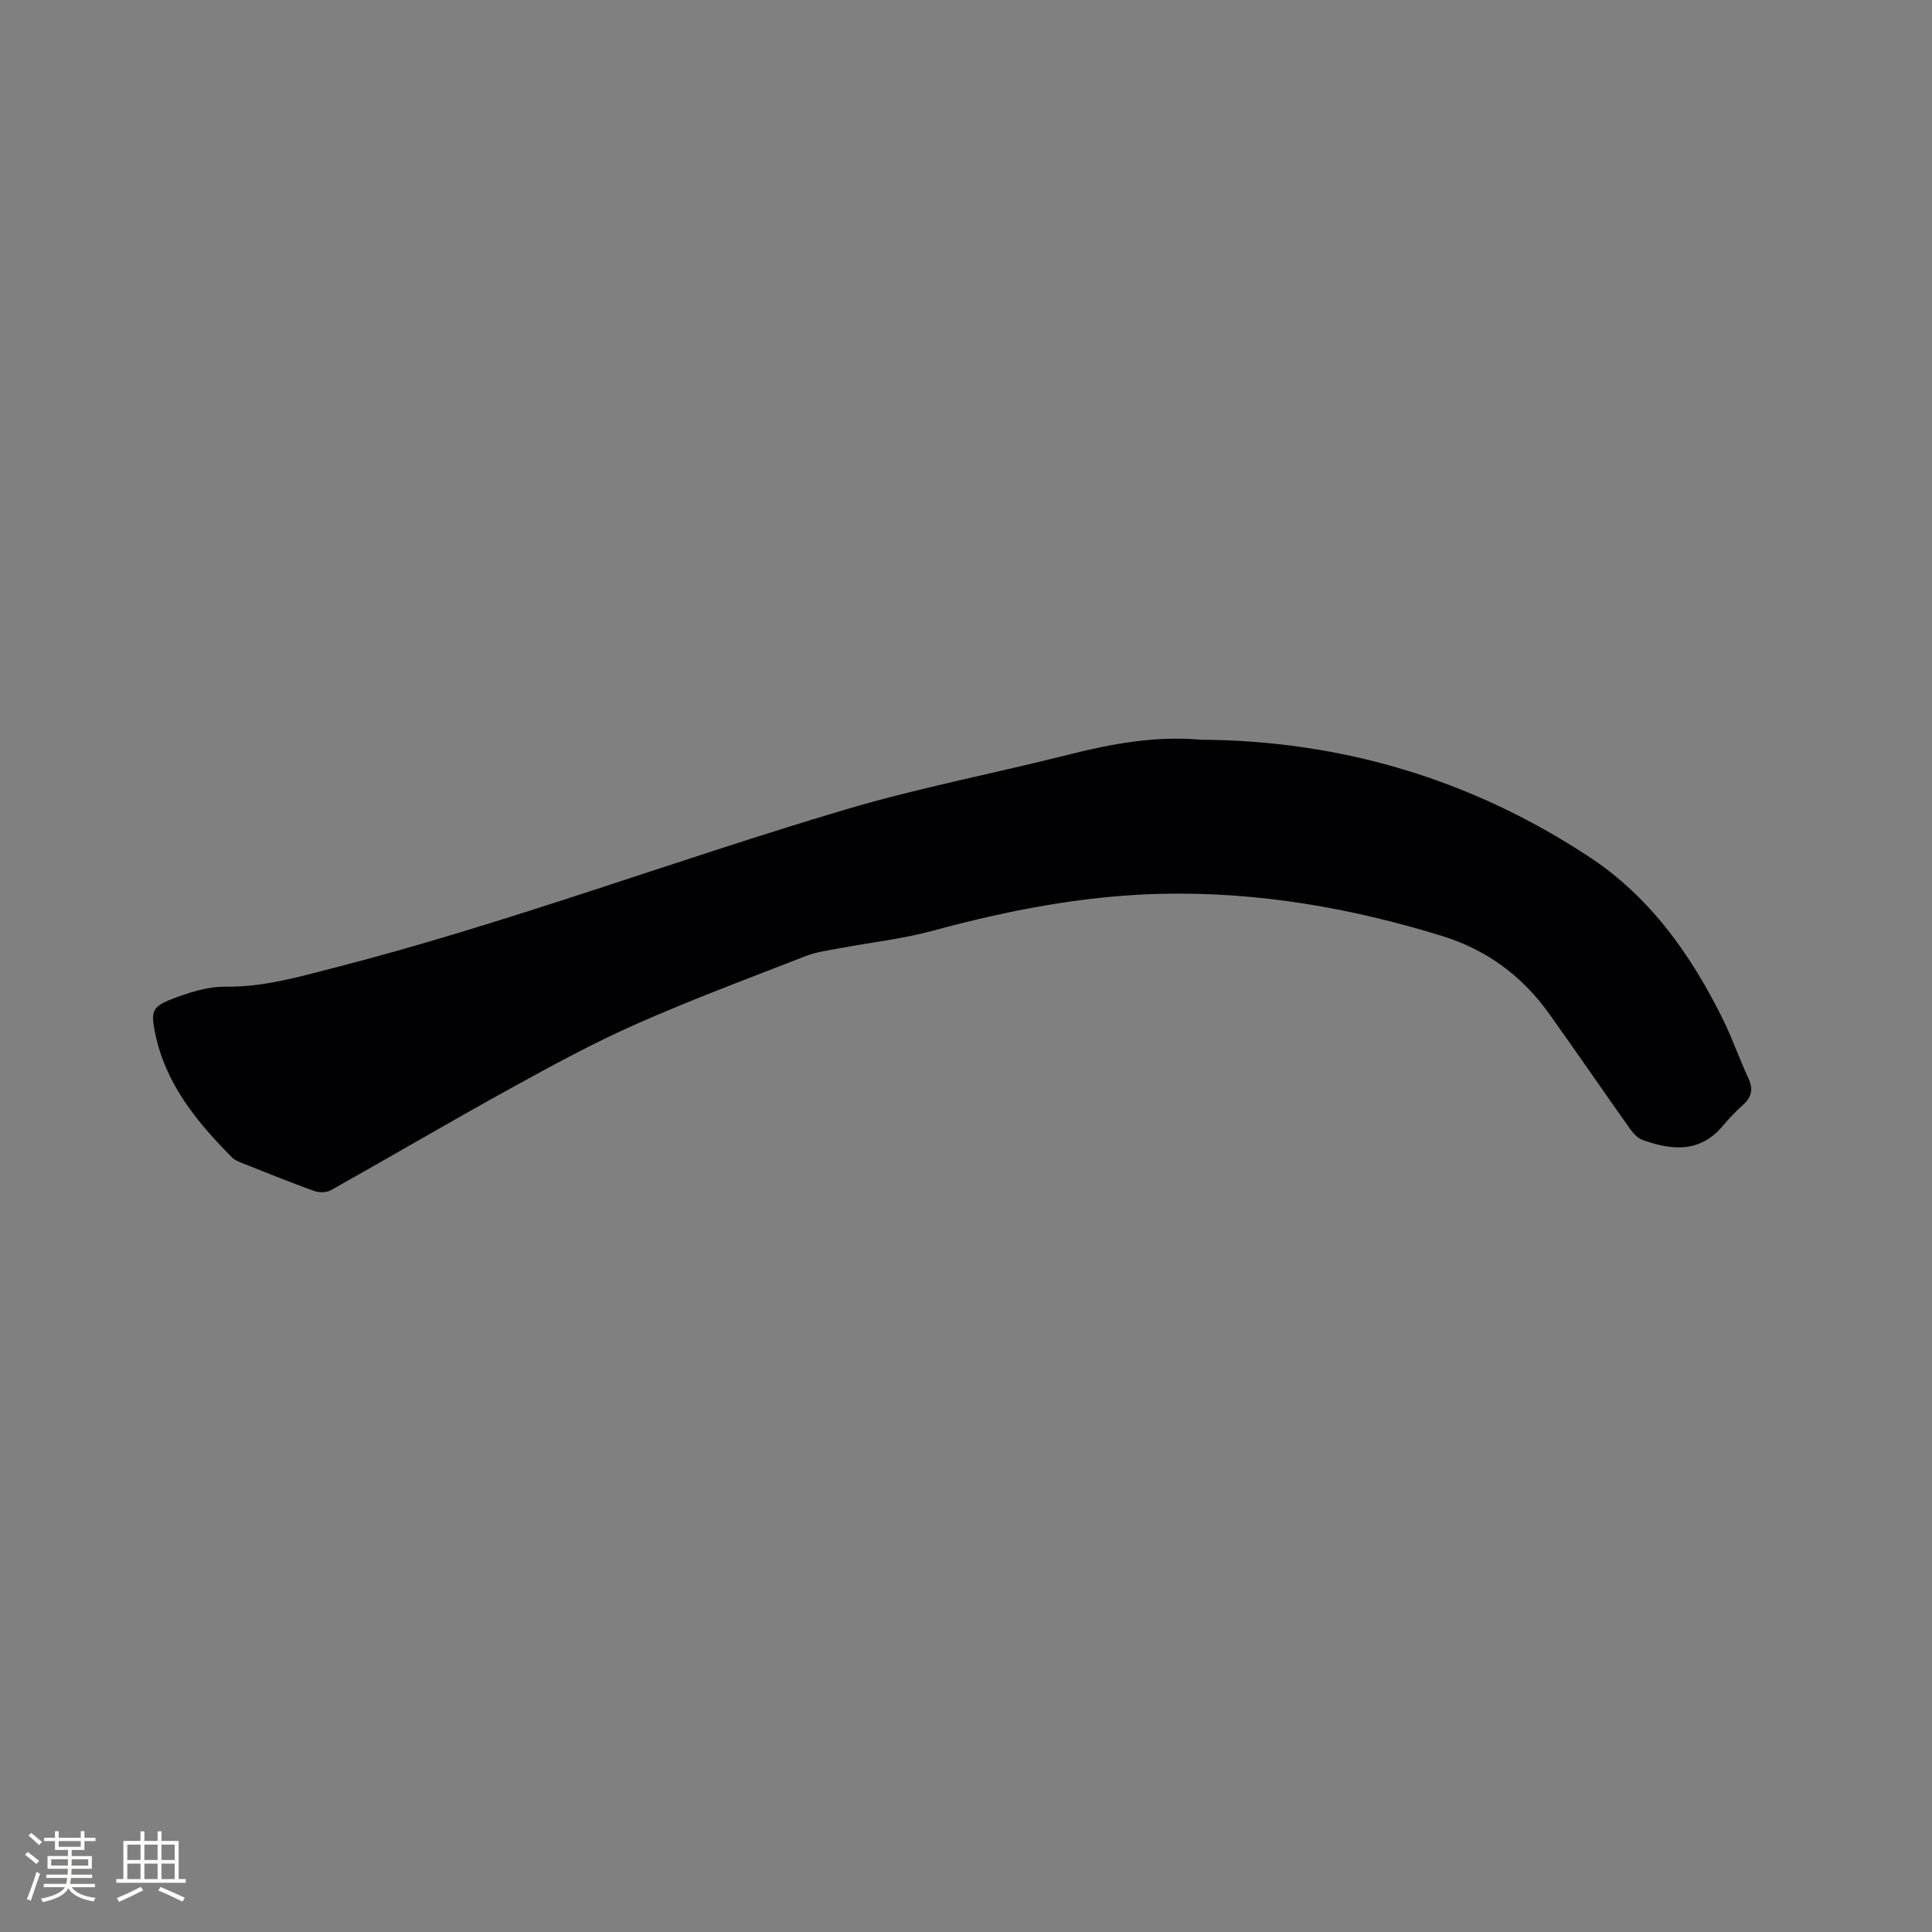 <svg enable-background="new 0 0 400 400" viewBox="0 0 400 400" xmlns="http://www.w3.org/2000/svg"><rect x="0" y="0" width="400" height="400" fill="#808080" stroke="none"/><path d="m248.6 153.15c29.2.17 56.14 8.23 80.52 24.32 12.61 8.32 21.11 20.38 27.7 33.79 1.91 3.89 3.31 8.02 5.15 11.94 1.07 2.28.71 3.94-1.11 5.57-1.5 1.34-2.89 2.81-4.19 4.35-4.71 5.61-10.51 5.05-16.53 2.92-1-.36-1.93-1.31-2.58-2.21-5.64-7.95-11.14-15.98-16.8-23.91-5.58-7.83-12.91-13.26-22.18-16.13-18.86-5.83-38.09-9.16-57.87-8.74-16.19.34-31.95 3.41-47.55 7.64-6.39 1.73-13.05 2.45-19.58 3.68-2.27.43-4.62.74-6.75 1.57-11.73 4.57-23.55 8.97-35.06 14.06-8.89 3.93-17.47 8.6-25.99 13.3-12.51 6.9-24.83 14.14-37.29 21.13-.91.51-2.43.52-3.44.15-4.98-1.79-9.88-3.78-14.8-5.73-.78-.31-1.63-.64-2.2-1.21-7.32-7.36-13.81-15.26-15.95-25.83-.86-4.26-.65-5.36 3.35-6.91 3.59-1.39 7.53-2.67 11.3-2.62 7.68.1 14.83-1.95 22.1-3.82 35.93-9.19 70.64-22.3 106.14-32.84 15.2-4.51 30.85-7.49 46.24-11.38 8.99-2.27 18-3.92 27.37-3.09z" fill="#010103"/><g fill="#fcfbfa"><path d="m5.17 384 .55-.58c.85.61 1.65 1.24 2.4 1.87l-.59.64c-.83-.73-1.62-1.38-2.36-1.93m1.22 9.53-.82-.34c.71-1.76 1.37-3.64 1.98-5.63.24.13.5.25.76.36-.6 1.67-1.24 3.54-1.92 5.61m-.5-13.5.57-.54c.56.44 1.31 1.06 2.26 1.87l-.64.64c-.68-.66-1.41-1.32-2.19-1.97m3.25.46h2.24v-1.36h.77v1.36h4.57v-1.36h.76v1.36h2.28v.69h-2.28v1.84h-2.64v1.26h4.18v2.64h-4.21c0 .45-.02.86-.05 1.21h4.32v.69h-4.38c-.04.34-.1.75-.19 1.22h5.15v.69h-4.82c.87 1.19 2.51 1.92 4.93 2.19-.17.31-.3.57-.37.76-2.77-.49-4.52-1.41-5.26-2.76-.56 1.26-2.3 2.23-5.24 2.9-.12-.24-.26-.48-.43-.72 2.73-.55 4.38-1.34 4.96-2.38h-4.38v-.69h4.65c.1-.38.17-.79.21-1.22h-4.32v-.69h4.4c.03-.34.05-.75.05-1.21h-4.2v-2.64h4.23v-1.26h-2.69v-1.84h-2.24zm1.46 4.46v1.29h3.45c.01-.4.02-.57.01-.53v-.32-.45h-3.46zm1.55-2.59h4.57v-1.19h-4.57zm6.11 2.59h-3.42v.77c-.01.19-.01.37-.02.53h3.44z"/><path d="m32.63 379.16h.82v1.98h3.54v7.89h1.46v.78h-14.37v-.78h1.46v-7.89h3.54v-1.98h.82v1.98h2.73zm-3.49 11.48.5.73c-1.61.82-3.28 1.63-5 2.41-.13-.27-.28-.55-.44-.82 1.75-.72 3.4-1.49 4.94-2.32m-2.78-5.55h2.73v-3.18h-2.73zm0 3.95h2.73v-3.2h-2.73zm3.54-3.95h2.73v-3.18h-2.73zm0 3.95h2.73v-3.2h-2.73zm7.89 4.68c-1.84-.92-3.51-1.7-5.02-2.32l.45-.73c1.89.8 3.57 1.55 5.04 2.23zm-1.62-11.81h-2.73v3.18h2.73zm-2.73 7.13h2.73v-3.2h-2.73z"/></g></svg>
